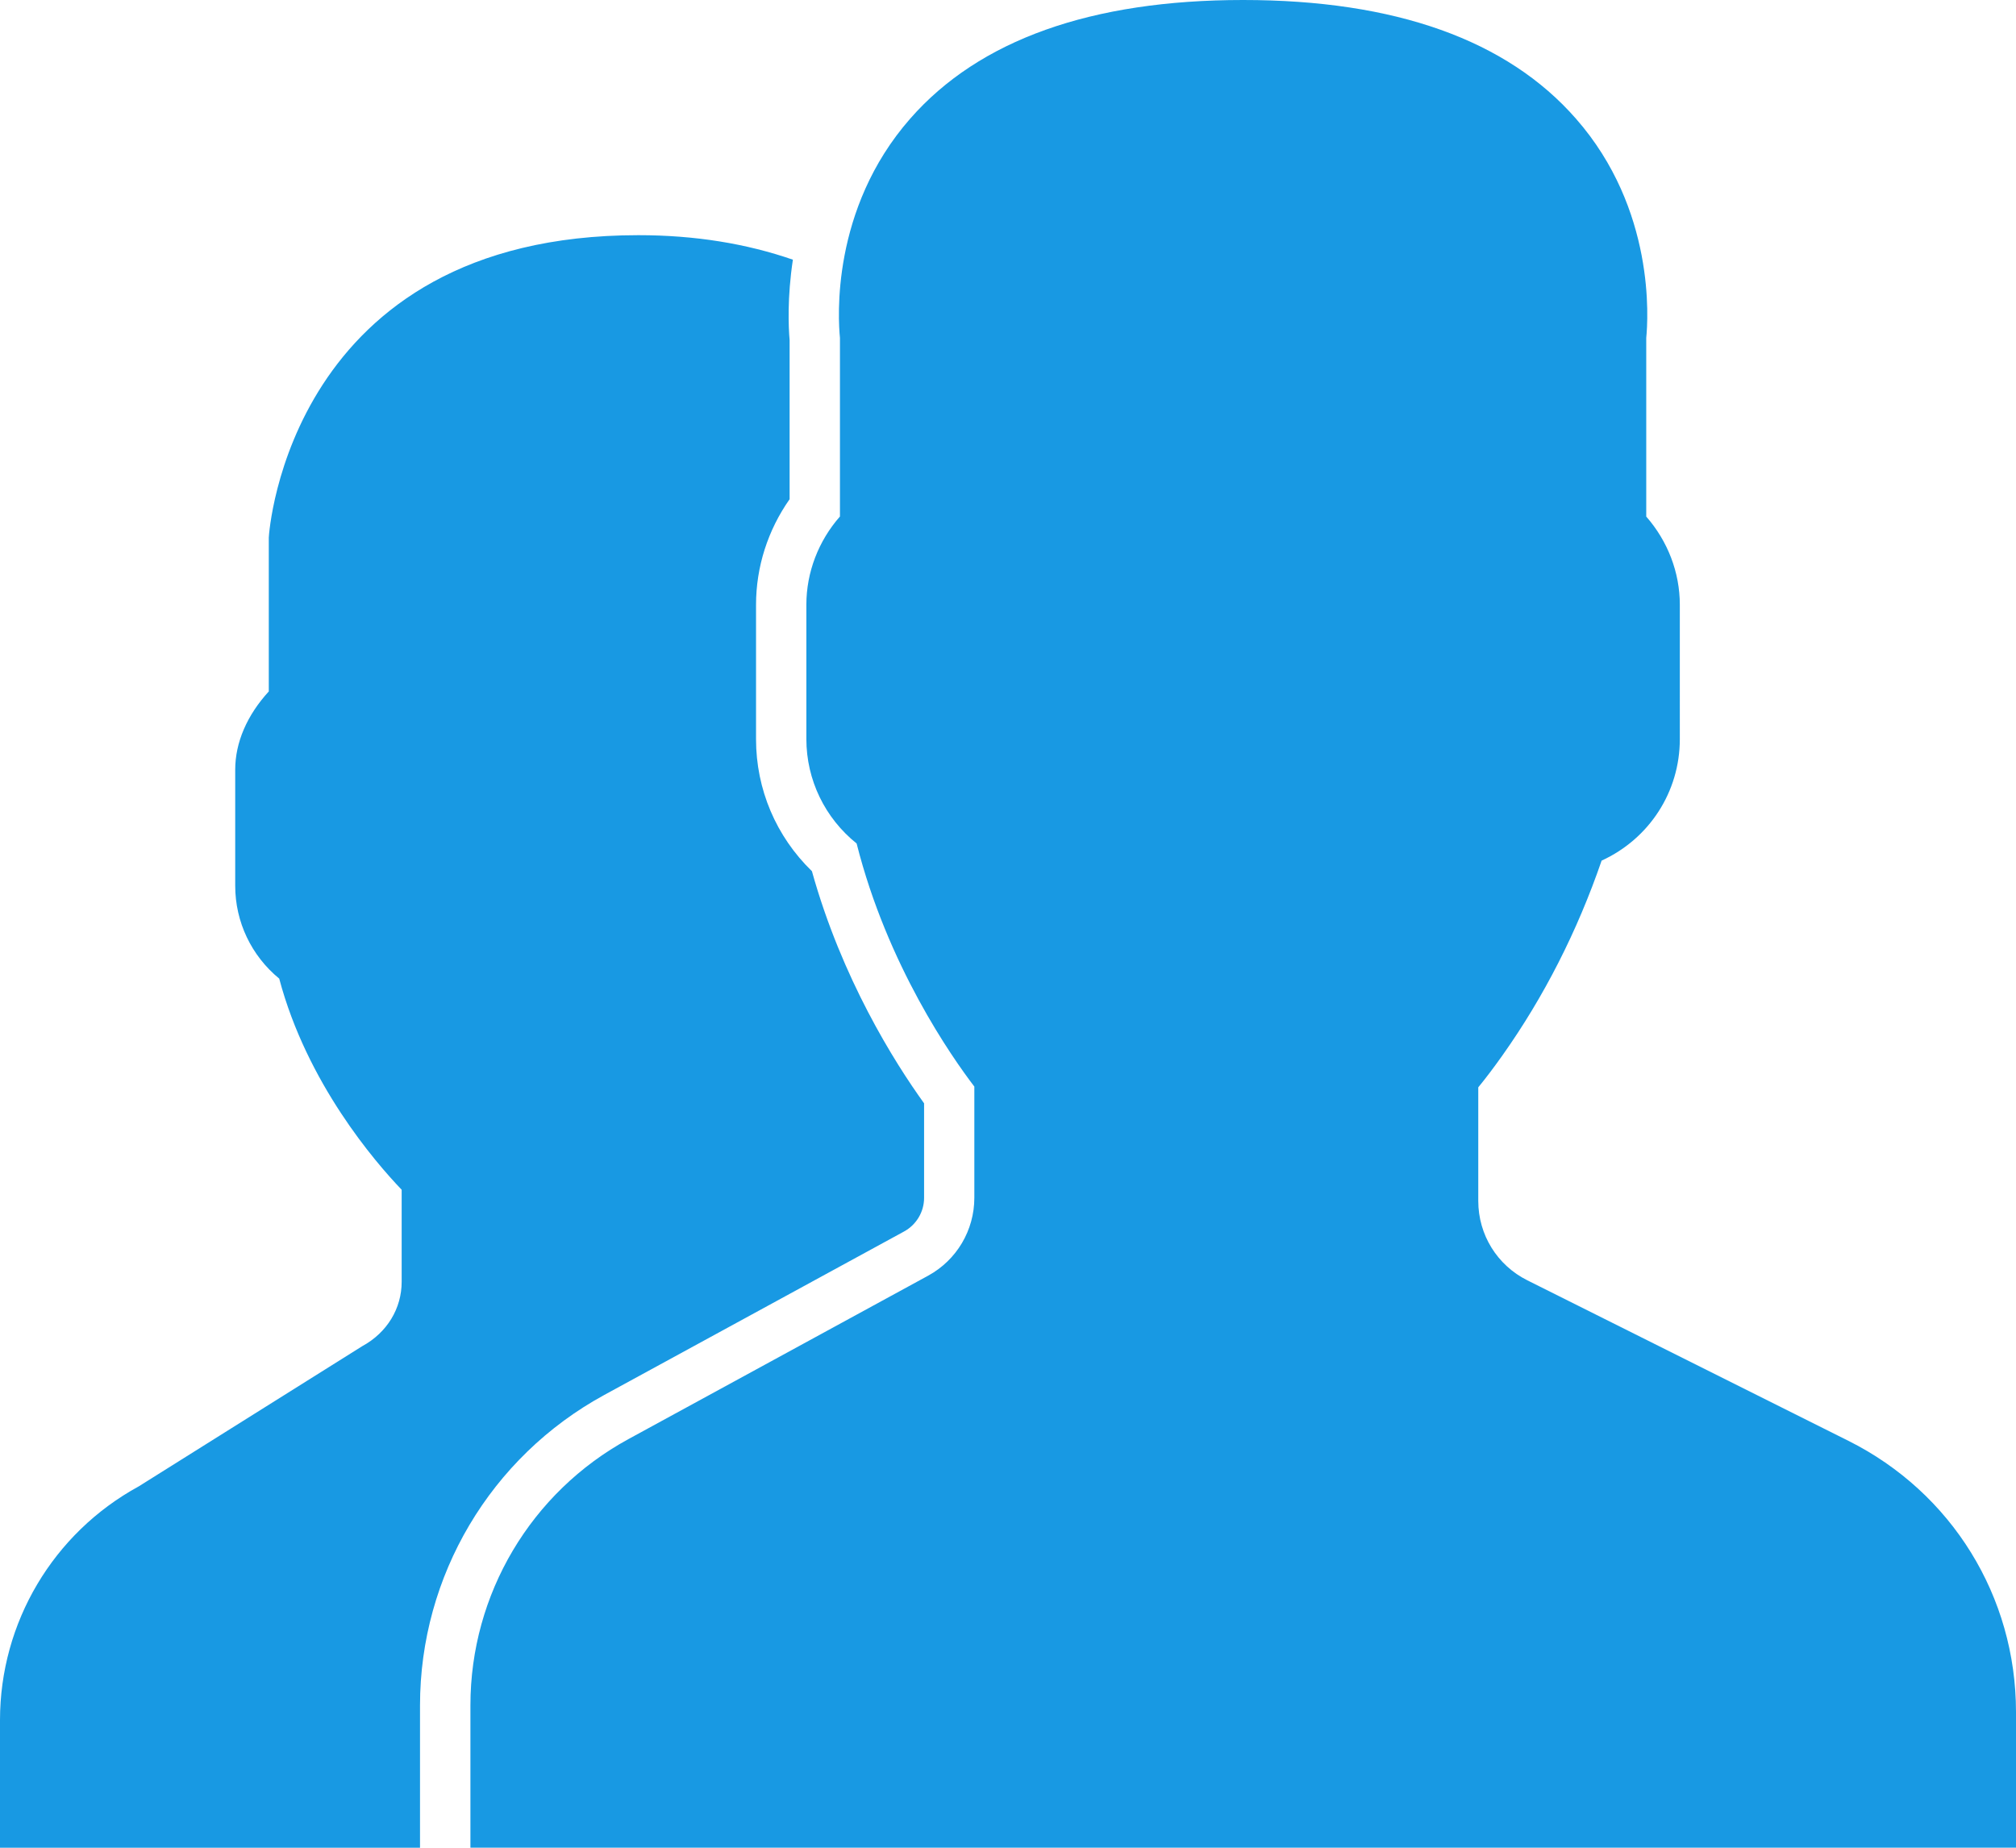 <?xml version="1.0" encoding="utf-8"?>
<!-- Generator: Adobe Illustrator 15.0.0, SVG Export Plug-In . SVG Version: 6.00 Build 0)  -->
<!DOCTYPE svg PUBLIC "-//W3C//DTD SVG 1.1//EN" "http://www.w3.org/Graphics/SVG/1.1/DTD/svg11.dtd">
<svg version="1.1" id="Layer_1" xmlns="http://www.w3.org/2000/svg" xmlns:xlink="http://www.w3.org/1999/xlink" x="0px" y="0px"
	 width="26.476px" height="24.27px" viewBox="0 0 26.476 24.27" enable-background="new 0 0 26.476 24.27" xml:space="preserve">
<g>
	<g>
		<path fill="#1899E3" d="M24.275,18.925l-4.216-2.108c-0.397-0.198-0.645-0.599-0.645-1.043v-1.492
			c0.101-0.123,0.207-0.264,0.317-0.419c0.547-0.772,0.984-1.632,1.303-2.559c0.623-0.285,1.027-0.901,1.027-1.596V7.943
			c0-0.425-0.159-0.836-0.441-1.158V4.438c0.024-0.243,0.122-1.688-0.923-2.879C19.792,0.524,18.321,0,16.326,0
			s-3.466,0.524-4.372,1.558c-1.045,1.192-0.947,2.637-0.923,2.879v2.347c-0.282,0.321-0.441,0.733-0.441,1.158v1.765
			c0,0.537,0.244,1.038,0.66,1.372c0.404,1.601,1.251,2.807,1.546,3.193v1.46c0,0.428-0.232,0.819-0.607,1.024l-3.937,2.147
			c-1.279,0.698-2.074,2.037-2.074,3.495v1.871h20.298v-1.784C26.475,20.968,25.632,19.604,24.275,18.925z M7.935,18.323
			l3.937-2.147c0.162-0.088,0.264-0.258,0.264-0.442v-1.242c-0.391-0.543-1.08-1.638-1.473-3.049
			c-0.47-0.456-0.734-1.075-0.734-1.734V7.943c0-0.496,0.155-0.979,0.441-1.386V4.468c-0.015-0.169-0.032-0.56,0.043-1.057
			C9.804,3.2,9.128,3.089,8.384,3.089c-4.584,0-4.852,3.907-4.854,3.972v2.021c-0.286,0.312-0.441,0.671-0.441,1.028v1.524
			c0,0.476,0.213,0.92,0.578,1.22c0.364,1.373,1.26,2.41,1.608,2.773v1.21c0,0.347-0.189,0.666-0.518,0.845l-2.936,1.842
			C0.698,20.137,0,21.313,0,22.594v1.676h5.516v-1.87C5.516,20.699,6.442,19.138,7.935,18.323z"/>
	</g>
</g>
</svg>
